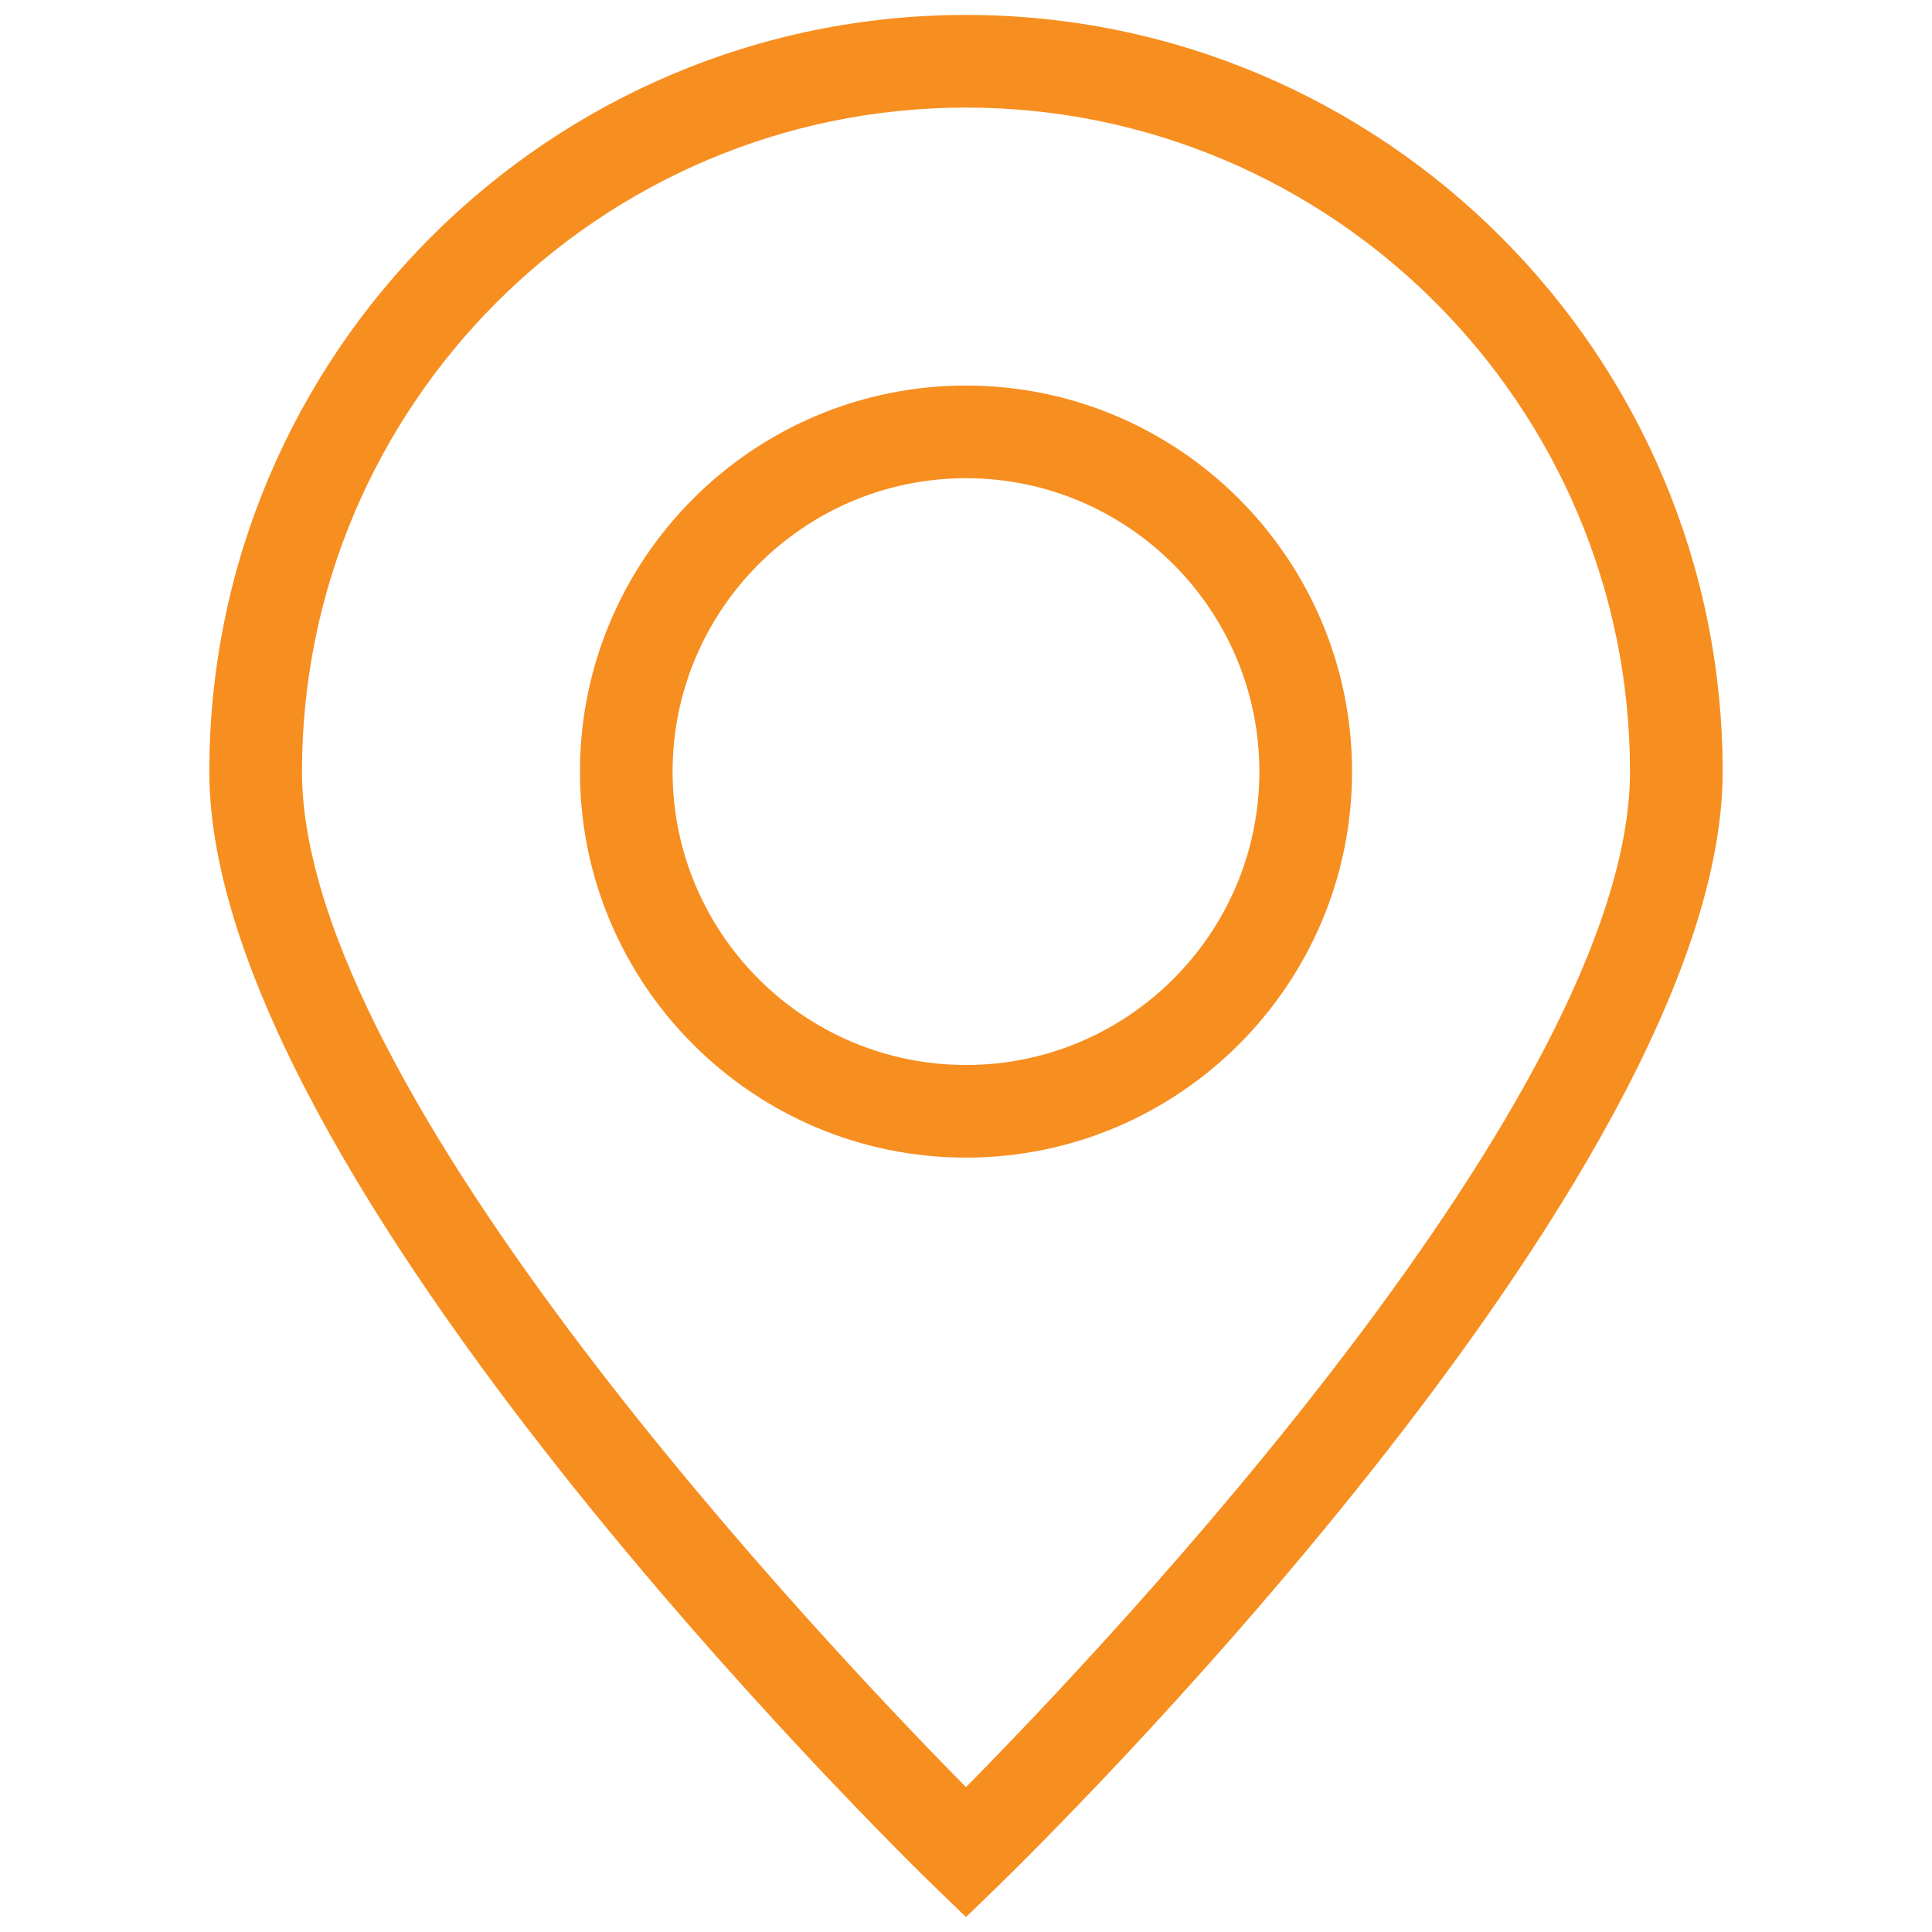 <?xml version="1.0" encoding="utf-8"?>
<!-- Generator: Adobe Illustrator 16.0.4, SVG Export Plug-In . SVG Version: 6.00 Build 0)  -->
<!DOCTYPE svg PUBLIC "-//W3C//DTD SVG 1.1//EN" "http://www.w3.org/Graphics/SVG/1.1/DTD/svg11.dtd">
<svg version="1.1" id="Layer_1" xmlns="http://www.w3.org/2000/svg" xmlns:xlink="http://www.w3.org/1999/xlink" x="0px" y="0px"
	 width="60px" height="60px" viewBox="0 0 60 60" enable-background="new 0 0 60 60" xml:space="preserve">
<g>
	<path fill="#F78E20" d="M30,59.536l-1.002-0.969C28.079,57.676,6.501,36.61,6.501,23.963C6.501,11.005,17.042,0.464,30,0.464
		c12.957,0,23.499,10.541,23.499,23.499C53.499,36.61,31.92,57.676,31,58.567L30,59.536z M30,3.341
		c-11.372,0-20.622,9.252-20.622,20.623C9.378,33.962,25.74,51.188,30,55.5c4.259-4.312,20.621-21.538,20.621-31.537
		C50.621,12.593,41.369,3.341,30,3.341z"/>
	<path fill="#F78E20" d="M30,35.951c-6.611,0-11.989-5.377-11.989-11.988c0-6.611,5.377-11.989,11.989-11.989
		s11.989,5.378,11.989,11.989C41.989,30.574,36.611,35.951,30,35.951z M30,14.851c-5.025,0-9.112,4.088-9.112,9.112
		c0,5.024,4.087,9.111,9.112,9.111c5.024,0,9.111-4.086,9.111-9.111C39.111,18.939,35.024,14.851,30,14.851z"/>
</g>
</svg>
